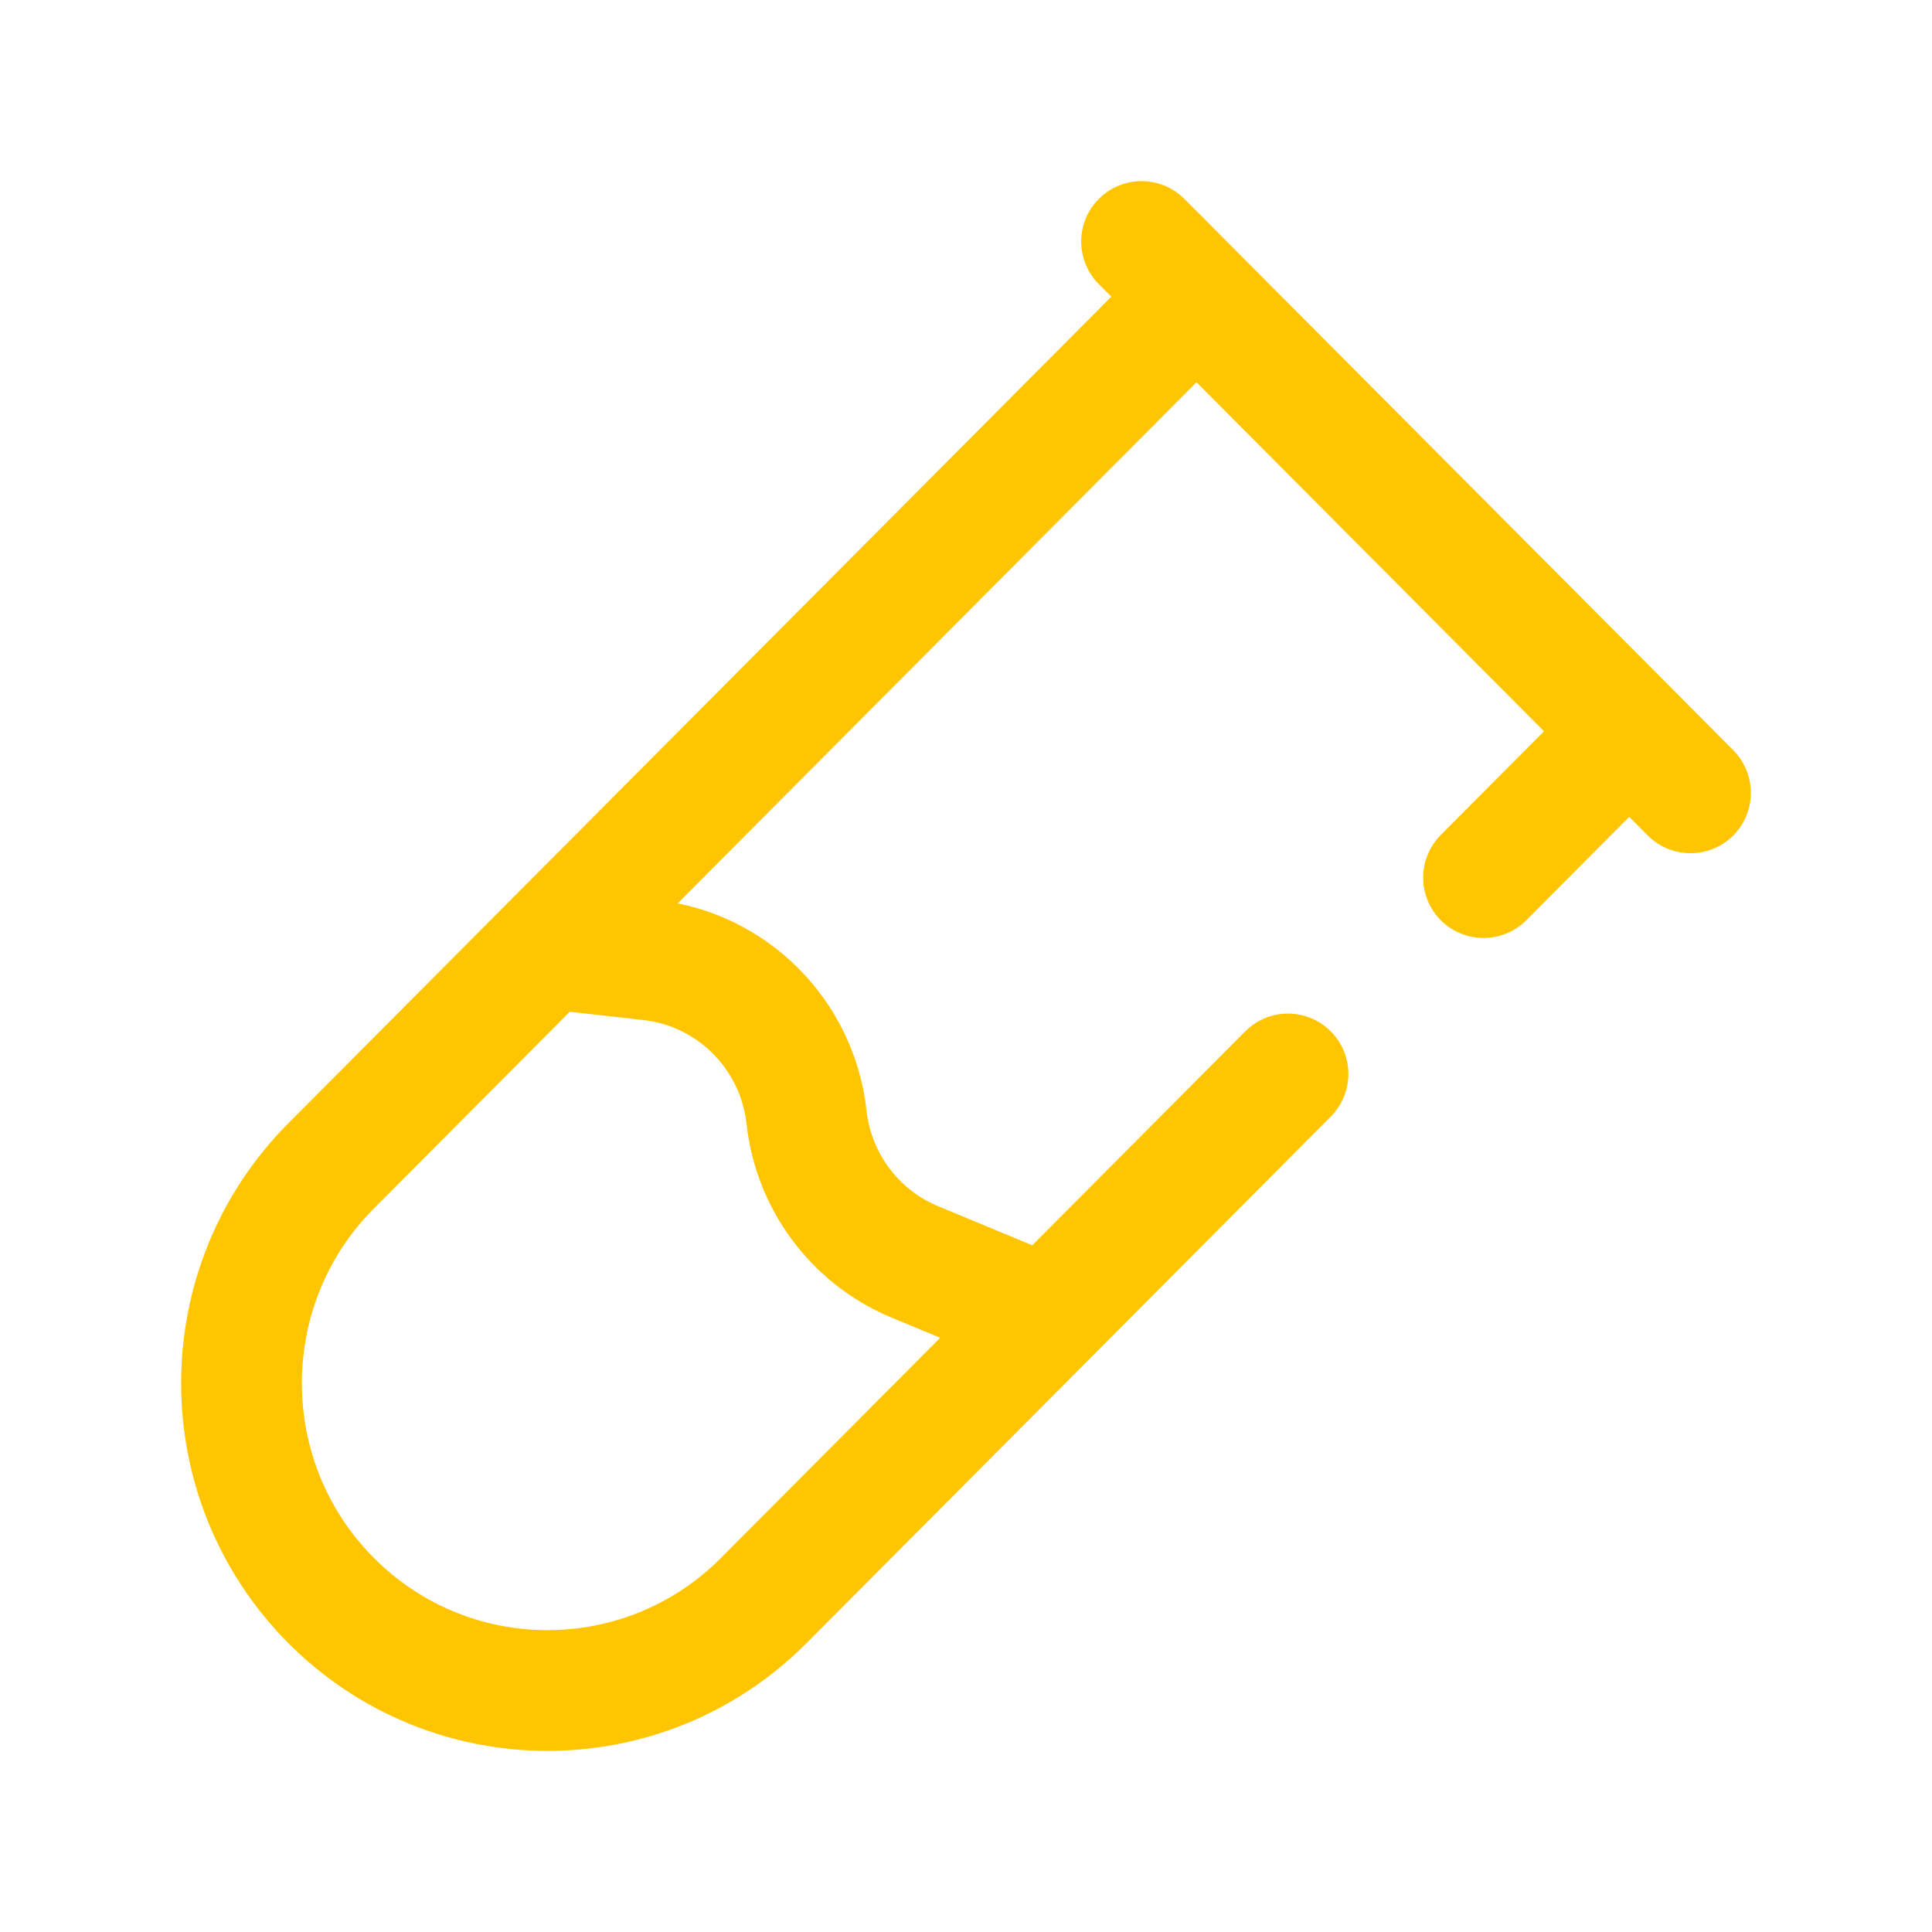 <svg xmlns:inkscape="http://www.inkscape.org/namespaces/inkscape" xmlns:sodipodi="http://sodipodi.sourceforge.net/DTD/sodipodi-0.dtd" xmlns="http://www.w3.org/2000/svg" xmlns:svg="http://www.w3.org/2000/svg" width="800px" height="800px" viewBox="0 0 24 24" fill="none" id="svg1" sodipodi:docname="test-tube-minimalistic-svgrepo-com.svg" inkscape:version="1.3 (0e150ed6c4, 2023-07-21)"><defs id="defs1"></defs><path d="M6.801 11.783L8.075 11.926C9.098 12.04 9.905 12.851 10.019 13.878C10.106 14.669 10.61 15.351 11.339 15.665L13 16.355M13 16.355L9.488 19.882C8.004 21.373 5.598 21.373 4.113 19.882C2.629 18.391 2.629 15.974 4.113 14.483L14.864 3.685L20.239 9.084L18.429 10.902M13 16.355L16 13.341M21 9.849L14.181 3" stroke="#1C274C" stroke-width="1.5" stroke-linecap="round" id="path1" style="fill:none;fill-opacity:1;stroke:#ffc600;stroke-opacity:1"></path></svg>